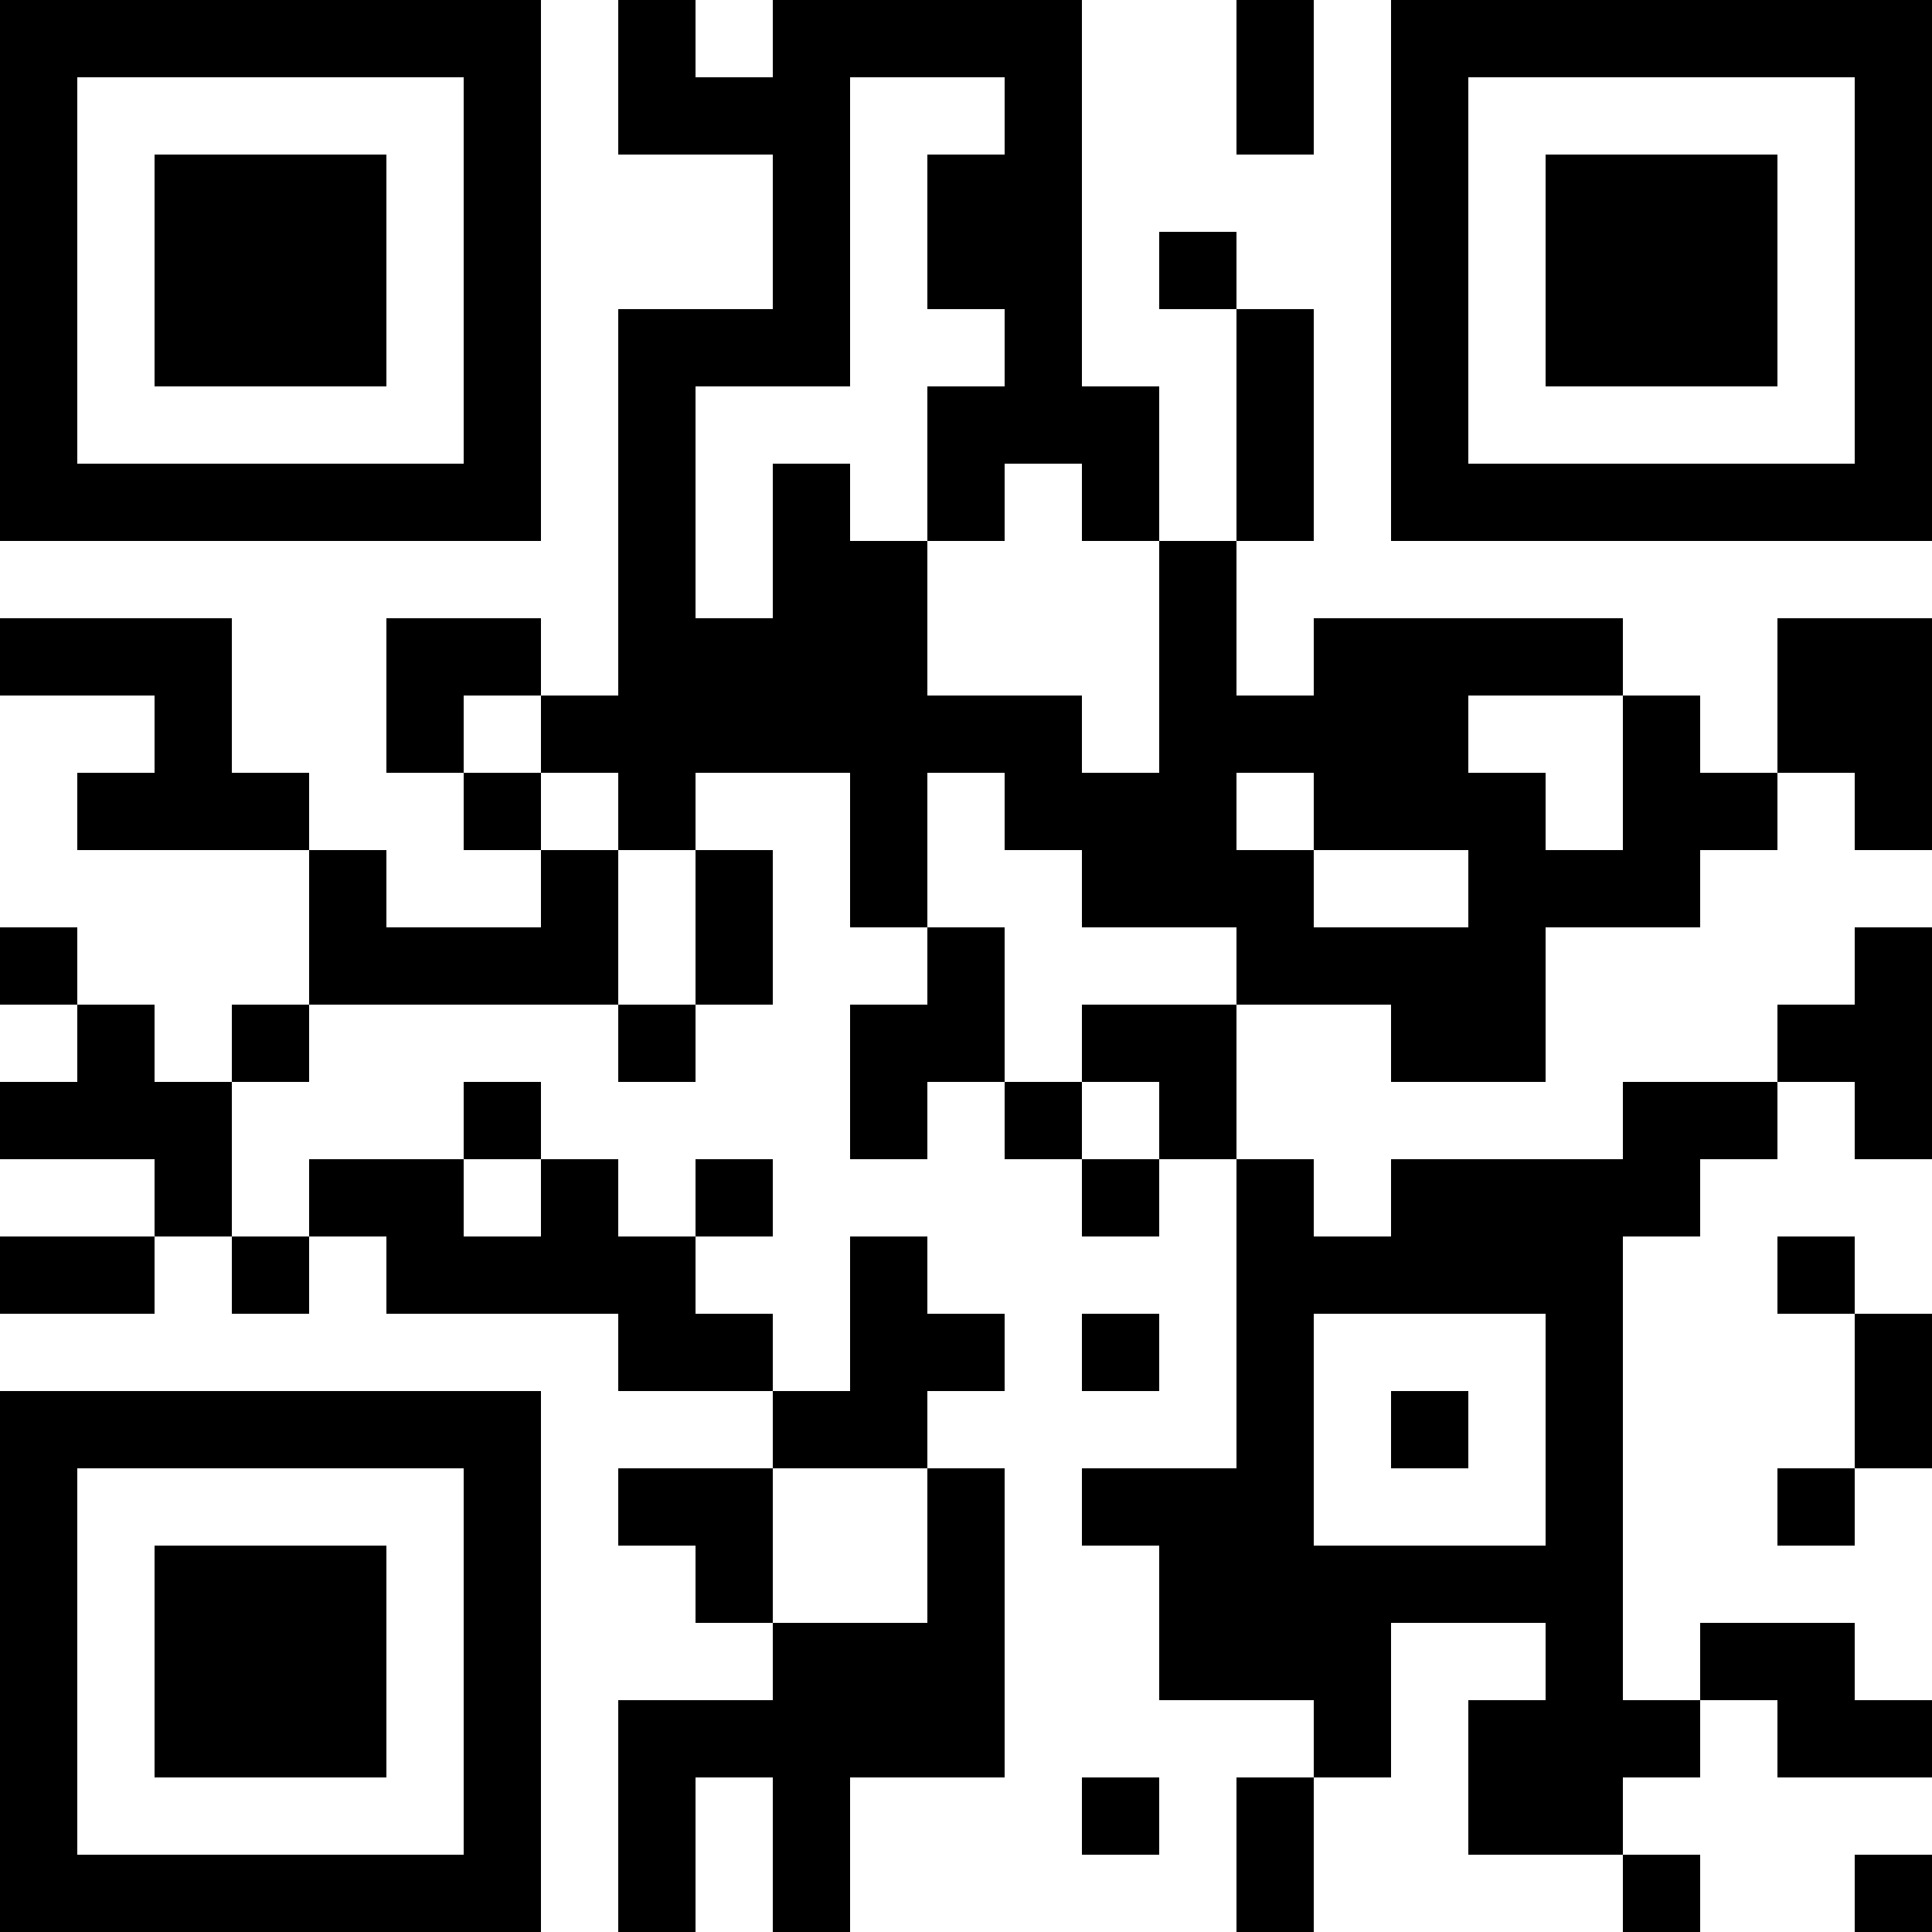 <?xml version="1.0" encoding="UTF-8"?>
<svg xmlns="http://www.w3.org/2000/svg" version="1.1" width="1000" height="1000" viewBox="0 0 1000 1000"><rect x="0" y="0" width="1000" height="1000" fill="#ffffff"/><g transform="scale(40)"><g transform="translate(0,0)"><path fill-rule="evenodd" d="M8 0L8 2L10 2L10 4L8 4L8 9L7 9L7 8L5 8L5 10L6 10L6 11L7 11L7 12L5 12L5 11L4 11L4 10L3 10L3 8L0 8L0 9L2 9L2 10L1 10L1 11L4 11L4 13L3 13L3 14L2 14L2 13L1 13L1 12L0 12L0 13L1 13L1 14L0 14L0 15L2 15L2 16L0 16L0 17L2 17L2 16L3 16L3 17L4 17L4 16L5 16L5 17L8 17L8 18L10 18L10 19L8 19L8 20L9 20L9 21L10 21L10 22L8 22L8 25L9 25L9 23L10 23L10 25L11 25L11 23L13 23L13 19L12 19L12 18L13 18L13 17L12 17L12 16L11 16L11 18L10 18L10 17L9 17L9 16L10 16L10 15L9 15L9 16L8 16L8 15L7 15L7 14L6 14L6 15L4 15L4 16L3 16L3 14L4 14L4 13L8 13L8 14L9 14L9 13L10 13L10 11L9 11L9 10L11 10L11 12L12 12L12 13L11 13L11 15L12 15L12 14L13 14L13 15L14 15L14 16L15 16L15 15L16 15L16 19L14 19L14 20L15 20L15 22L17 22L17 23L16 23L16 25L17 25L17 23L18 23L18 21L20 21L20 22L19 22L19 24L21 24L21 25L22 25L22 24L21 24L21 23L22 23L22 22L23 22L23 23L25 23L25 22L24 22L24 21L22 21L22 22L21 22L21 16L22 16L22 15L23 15L23 14L24 14L24 15L25 15L25 12L24 12L24 13L23 13L23 14L21 14L21 15L18 15L18 16L17 16L17 15L16 15L16 13L18 13L18 14L20 14L20 12L22 12L22 11L23 11L23 10L24 10L24 11L25 11L25 8L23 8L23 10L22 10L22 9L21 9L21 8L17 8L17 9L16 9L16 7L17 7L17 4L16 4L16 3L15 3L15 4L16 4L16 7L15 7L15 5L14 5L14 0L10 0L10 1L9 1L9 0ZM16 0L16 2L17 2L17 0ZM11 1L11 5L9 5L9 8L10 8L10 6L11 6L11 7L12 7L12 9L14 9L14 10L15 10L15 7L14 7L14 6L13 6L13 7L12 7L12 5L13 5L13 4L12 4L12 2L13 2L13 1ZM6 9L6 10L7 10L7 11L8 11L8 13L9 13L9 11L8 11L8 10L7 10L7 9ZM19 9L19 10L20 10L20 11L21 11L21 9ZM12 10L12 12L13 12L13 14L14 14L14 15L15 15L15 14L14 14L14 13L16 13L16 12L14 12L14 11L13 11L13 10ZM16 10L16 11L17 11L17 12L19 12L19 11L17 11L17 10ZM6 15L6 16L7 16L7 15ZM23 16L23 17L24 17L24 19L23 19L23 20L24 20L24 19L25 19L25 17L24 17L24 16ZM14 17L14 18L15 18L15 17ZM17 17L17 20L20 20L20 17ZM18 18L18 19L19 19L19 18ZM10 19L10 21L12 21L12 19ZM14 23L14 24L15 24L15 23ZM24 24L24 25L25 25L25 24ZM0 0L0 7L7 7L7 0ZM1 1L1 6L6 6L6 1ZM2 2L2 5L5 5L5 2ZM18 0L18 7L25 7L25 0ZM19 1L19 6L24 6L24 1ZM20 2L20 5L23 5L23 2ZM0 18L0 25L7 25L7 18ZM1 19L1 24L6 24L6 19ZM2 20L2 23L5 23L5 20Z" fill="#000000"/></g></g></svg>
